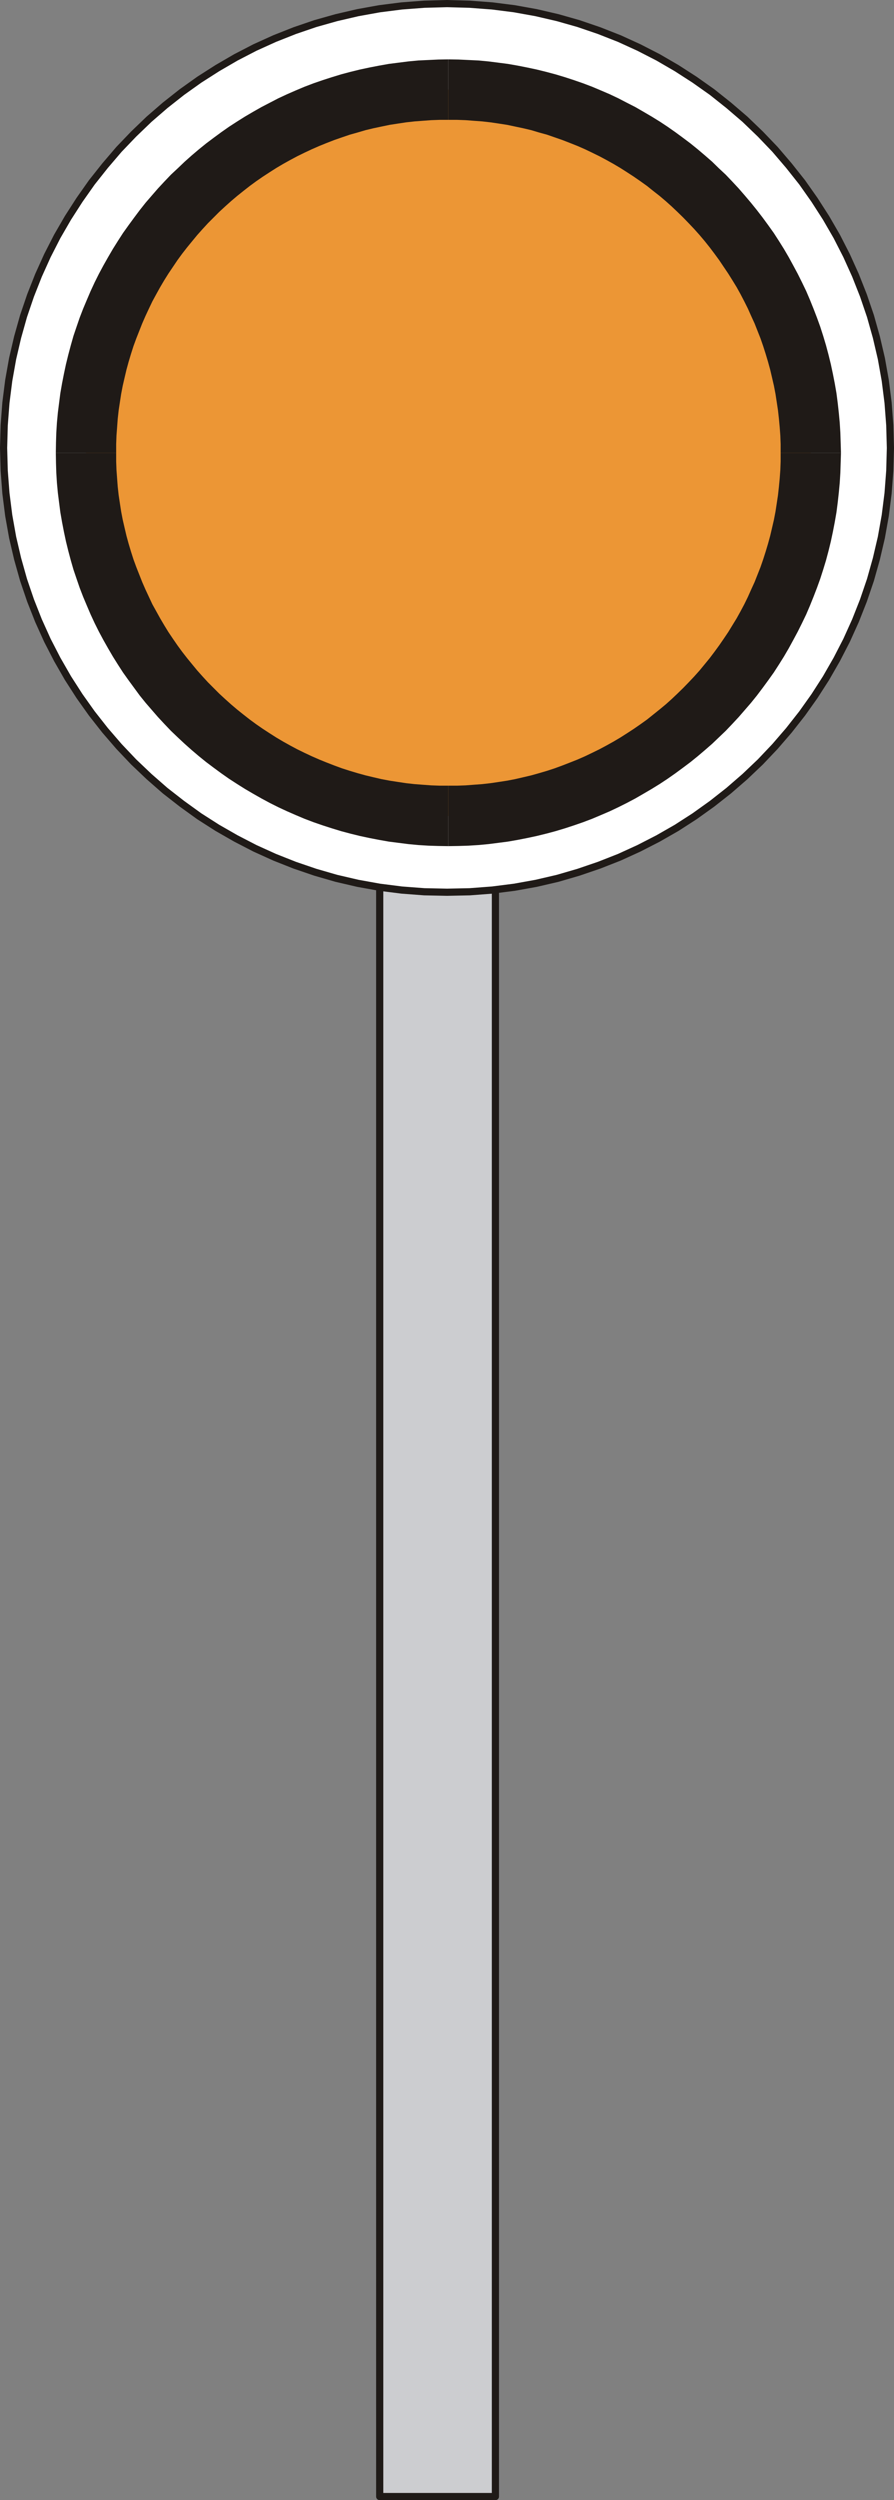 <?xml version="1.0" encoding="UTF-8" standalone="no"?>
<!DOCTYPE svg PUBLIC "-//W3C//DTD SVG 1.0//EN" "http://www.w3.org/TR/2001/REC-SVG-20010904/DTD/svg10.dtd">
<svg xmlns="http://www.w3.org/2000/svg" xmlns:xlink="http://www.w3.org/1999/xlink" fill-rule="evenodd" height="2.009in" preserveAspectRatio="none" stroke-linecap="round" viewBox="0 0 5733 16000" width="0.719in">
<rect x="0" y="0" width="5733" height="16000" fill="#808080" stroke="none"/>
<style type="text/css">
.brush0 { fill: rgb(255,255,255); }
.pen0 { stroke: rgb(0,0,0); stroke-width: 1; stroke-linejoin: round; }
.brush1 { fill: rgb(204,205,208); }
.pen1 { stroke: none; }
.brush2 { fill: none; }
.pen2 { stroke: rgb(31,26,23); stroke-width: 46; stroke-linejoin: round; }
.brush3 { fill: rgb(236,150,53); }
.brush4 { fill: rgb(31,26,23); }
</style>
<g>
<polygon class="pen1 brush1" points="2435,5470 3177,5470 3177,15977 2435,15977 2435,5470"/>
<polyline class="pen2" fill="none" points="2435,5470 3177,5470 3177,15977 2435,15977 2435,5470"/>
<polygon class="pen1 brush0" points="2867,23 3012,27 3157,38 3299,56 3438,81 3576,113 3710,151 3842,196 3972,247 4097,304 4220,367 4339,436 4454,510 4566,589 4673,674 4777,763 4876,858 4970,956 5059,1060 5144,1167 5223,1279 5297,1394 5366,1513 5429,1636 5486,1762 5537,1891 5582,2023 5620,2158 5652,2295 5677,2435 5695,2577 5706,2721 5710,2867 5706,3013 5695,3157 5677,3299 5652,3439 5620,3576 5582,3711 5537,3843 5486,3972 5429,4098 5366,4220 5297,4340 5223,4455 5144,4566 5059,4674 4970,4777 4876,4876 4777,4970 4673,5060 4566,5144 4454,5224 4339,5298 4220,5366 4097,5429 3972,5486 3842,5537 3710,5582 3576,5621 3438,5653 3299,5678 3157,5696 3012,5707 2867,5710 2721,5707 2576,5696 2434,5678 2295,5653 2157,5621 2022,5582 1890,5537 1761,5486 1635,5429 1513,5366 1394,5298 1278,5224 1167,5144 1059,5060 956,4970 857,4876 763,4777 674,4674 589,4566 510,4455 436,4340 367,4220 304,4098 247,3972 196,3843 151,3711 113,3576 81,3439 56,3299 38,3157 27,3013 23,2867 27,2721 38,2577 56,2435 81,2295 113,2158 151,2023 196,1891 247,1762 304,1636 367,1513 436,1394 510,1279 589,1167 674,1060 763,956 857,858 956,763 1059,674 1167,589 1278,510 1394,436 1513,367 1635,304 1761,247 1890,196 2022,151 2157,113 2295,81 2434,56 2576,38 2721,27 2867,23"/>
<polyline class="pen2" fill="none" points="2867,23 3012,27 3157,38 3299,56 3438,81 3576,113 3710,151 3842,196 3972,247 4097,304 4220,367 4339,436 4454,510 4566,589 4673,674 4777,763 4876,858 4970,956 5059,1060 5144,1167 5223,1279 5297,1394 5366,1513 5429,1636 5486,1762 5537,1891 5582,2023 5620,2158 5652,2295 5677,2435 5695,2577 5706,2721 5710,2867 5706,3013 5695,3157 5677,3299 5652,3439 5620,3576 5582,3711 5537,3843 5486,3972 5429,4098 5366,4220 5297,4340 5223,4455 5144,4566 5059,4674 4970,4777 4876,4876 4777,4970 4673,5060 4566,5144 4454,5224 4339,5298 4220,5366 4097,5429 3972,5486 3842,5537 3710,5582 3576,5621 3438,5653 3299,5678 3157,5696 3012,5707 2867,5710 2721,5707 2576,5696 2434,5678 2295,5653 2157,5621 2022,5582 1890,5537 1761,5486 1635,5429 1513,5366 1394,5298 1278,5224 1167,5144 1059,5060 956,4970 857,4876 763,4777 674,4674 589,4566 510,4455 436,4340 367,4220 304,4098 247,3972 196,3843 151,3711 113,3576 81,3439 56,3299 38,3157 27,3013 23,2867 27,2721 38,2577 56,2435 81,2295 113,2158 151,2023 196,1891 247,1762 304,1636 367,1513 436,1394 510,1279 589,1167 674,1060 763,956 857,858 956,763 1059,674 1167,589 1278,510 1394,436 1513,367 1635,304 1761,247 1890,196 2022,151 2157,113 2295,81 2434,56 2576,38 2721,27 2867,23"/>
<polygon class="pen1 brush3" points="2875,573 2995,576 3112,585 3228,600 3343,621 3455,647 3565,678 3673,715 3778,756 3881,803 3981,854 4079,911 4173,971 4264,1036 4352,1105 4437,1178 4517,1255 4594,1336 4667,1420 4737,1508 4801,1600 4862,1694 4918,1791 4970,1891 5016,1994 5058,2100 5095,2208 5126,2318 5152,2430 5172,2544 5187,2660 5196,2778 5199,2898 5196,3017 5187,3135 5172,3251 5152,3365 5126,3477 5095,3587 5058,3695 5016,3801 4970,3904 4918,4004 4862,4101 4801,4196 4737,4287 4667,4375 4594,4459 4517,4540 4437,4617 4352,4690 4264,4759 4173,4824 4079,4885 3981,4941 3881,4992 3778,5039 3673,5080 3565,5117 3455,5149 3343,5175 3228,5195 3112,5210 2995,5219 2875,5222 2756,5219 2638,5210 2522,5195 2408,5175 2296,5149 2185,5117 2077,5080 1972,5039 1869,4992 1769,4941 1672,4885 1577,4824 1486,4759 1398,4690 1314,4617 1233,4540 1156,4459 1083,4375 1014,4287 949,4196 888,4101 832,4004 781,3904 734,3801 692,3695 656,3587 624,3477 598,3365 578,3251 563,3135 554,3017 551,2898 554,2778 563,2660 578,2544 598,2430 624,2318 656,2208 692,2100 734,1994 781,1891 832,1791 888,1694 949,1600 1014,1508 1083,1420 1156,1336 1233,1255 1314,1178 1398,1105 1486,1036 1577,971 1672,911 1769,854 1869,803 1972,756 2077,715 2185,678 2296,647 2408,621 2522,600 2638,585 2756,576 2875,573"/>
<polygon class="pen1 brush4" fill-rule="nonzero" points="5393,2898 5393,2898 5391,2833 5389,2769 5385,2705 5379,2641 5372,2578 5364,2516 5353,2453 5341,2392 5328,2331 5313,2270 5297,2210 5279,2150 5260,2091 5239,2033 5217,1976 5194,1919 5170,1863 5143,1807 5116,1753 5087,1699 5058,1646 5027,1593 4995,1542 4962,1491 4927,1442 4891,1393 4854,1345 4816,1298 4777,1252 4737,1206 4696,1162 4654,1118 4610,1077 4567,1035 4521,995 4475,956 4428,918 4380,882 4331,846 4281,811 4231,778 4179,746 4126,715 4074,685 4019,657 3965,629 3910,603 3854,579 3797,555 3739,533 3681,513 3623,494 3563,476 3503,460 3442,445 3381,432 3320,420 3257,409 3195,401 3132,393 3068,387 3004,384 2940,381 2875,380 2875,767 2931,767 2986,769 3039,773 3093,777 3146,783 3200,791 3252,799 3304,810 3356,821 3407,833 3457,848 3508,862 3557,879 3606,896 3655,915 3703,934 3751,955 3797,977 3844,1000 3889,1024 3934,1049 3978,1075 4022,1103 4065,1131 4107,1160 4149,1190 4189,1222 4230,1254 4269,1287 4307,1321 4344,1356 4381,1392 4416,1428 4452,1466 4486,1504 4519,1543 4551,1583 4582,1624 4612,1665 4641,1708 4670,1751 4697,1794 4724,1838 4749,1883 4773,1929 4796,1975 4817,2022 4839,2070 4858,2118 4877,2166 4894,2215 4910,2265 4925,2315 4939,2366 4951,2417 4963,2469 4973,2521 4981,2573 4989,2626 4995,2680 5000,2734 5004,2787 5006,2842 5006,2898 5006,2898"/>
<polygon class="pen1 brush4" fill-rule="nonzero" points="2875,5415 2875,5415 2940,5414 3004,5412 3068,5408 3132,5402 3195,5394 3257,5386 3320,5375 3381,5363 3442,5350 3503,5335 3563,5319 3623,5301 3681,5282 3739,5262 3797,5240 3854,5216 3910,5192 3965,5166 4019,5139 4074,5110 4126,5080 4179,5049 4231,5017 4281,4984 4331,4949 4380,4913 4428,4877 4475,4839 4521,4800 4567,4760 4610,4719 4654,4677 4696,4633 4737,4589 4777,4543 4816,4498 4854,4451 4891,4402 4927,4353 4962,4304 4995,4253 5027,4202 5058,4149 5087,4096 5116,4042 5143,3988 5170,3932 5194,3876 5217,3819 5239,3762 5260,3704 5279,3645 5297,3586 5313,3526 5328,3465 5341,3404 5353,3342 5364,3279 5372,3217 5379,3154 5385,3090 5389,3026 5391,2962 5393,2898 5006,2898 5006,2953 5004,3008 5000,3062 4995,3115 4989,3169 4981,3222 4973,3274 4963,3326 4951,3378 4939,3429 4925,3480 4910,3530 4894,3580 4877,3629 4858,3677 4839,3725 4817,3773 4796,3820 4773,3867 4749,3912 4724,3957 4697,4001 4670,4045 4641,4088 4612,4130 4582,4171 4551,4212 4519,4251 4486,4291 4452,4329 4416,4367 4381,4403 4344,4439 4307,4474 4269,4508 4229,4541 4189,4573 4149,4605 4107,4635 4065,4664 4022,4692 3978,4720 3934,4746 3889,4771 3844,4795 3797,4818 3751,4840 3703,4861 3655,4880 3606,4899 3557,4917 3508,4933 3457,4948 3407,4962 3356,4974 3304,4986 3252,4996 3200,5004 3146,5012 3093,5018 3039,5022 2986,5026 2931,5028 2875,5028 2875,5028"/>
<polygon class="pen1 brush4" fill-rule="nonzero" points="358,2898 358,2898 359,2962 361,3026 365,3090 371,3154 379,3217 387,3279 398,3342 410,3404 423,3465 438,3526 454,3586 471,3645 491,3704 511,3762 533,3819 557,3876 581,3932 607,3988 634,4042 663,4096 693,4149 724,4202 756,4253 789,4304 824,4353 860,4402 896,4451 934,4498 973,4543 1013,4589 1054,4633 1096,4677 1140,4719 1184,4760 1229,4800 1275,4839 1322,4877 1370,4913 1419,4949 1469,4984 1520,5017 1571,5049 1624,5080 1677,5110 1731,5139 1785,5166 1841,5192 1896,5216 1953,5240 2011,5262 2069,5282 2128,5301 2187,5319 2247,5335 2308,5350 2369,5363 2431,5375 2493,5386 2556,5394 2619,5402 2682,5408 2747,5412 2811,5414 2875,5415 2875,5028 2820,5028 2765,5026 2711,5022 2658,5018 2604,5012 2551,5004 2499,4996 2446,4986 2394,4974 2344,4962 2293,4948 2243,4933 2193,4917 2144,4899 2095,4880 2048,4861 2000,4840 1953,4818 1906,4795 1861,4771 1816,4746 1772,4720 1728,4692 1685,4664 1643,4635 1602,4605 1561,4573 1521,4541 1482,4508 1444,4474 1406,4439 1370,4403 1334,4367 1299,4329 1265,4291 1232,4251 1200,4212 1168,4171 1138,4130 1109,4088 1080,4045 1053,4001 1027,3957 1002,3912 977,3867 955,3820 933,3773 912,3725 893,3677 874,3629 856,3580 840,3530 825,3480 811,3429 799,3378 787,3326 777,3274 769,3222 761,3169 755,3115 751,3062 747,3008 745,2953 745,2898 745,2898"/>
<polygon class="pen1 brush4" fill-rule="nonzero" points="2875,380 2875,380 2811,381 2747,384 2682,387 2619,393 2556,401 2493,409 2431,420 2369,432 2308,445 2247,460 2187,476 2128,494 2069,513 2011,533 1953,555 1896,579 1841,603 1785,629 1731,657 1677,685 1624,715 1571,746 1520,778 1469,811 1419,846 1370,882 1322,918 1275,956 1229,995 1184,1035 1140,1077 1096,1118 1054,1162 1013,1206 973,1252 934,1297 896,1345 860,1393 824,1442 789,1491 756,1542 724,1593 693,1646 663,1699 634,1753 607,1807 581,1863 557,1919 533,1976 511,2033 491,2091 471,2150 454,2210 438,2270 423,2331 410,2392 398,2453 387,2516 379,2578 371,2641 365,2705 361,2769 359,2833 358,2898 745,2898 745,2842 747,2787 751,2734 755,2680 761,2626 769,2573 777,2521 787,2469 799,2417 811,2366 825,2315 840,2265 856,2215 874,2166 893,2118 912,2070 933,2022 955,1975 977,1929 1002,1883 1027,1838 1053,1794 1080,1751 1109,1708 1138,1665 1168,1624 1200,1583 1232,1544 1265,1504 1299,1466 1334,1428 1370,1392 1406,1356 1444,1321 1482,1287 1521,1254 1561,1222 1602,1190 1643,1160 1685,1131 1728,1103 1772,1075 1816,1049 1861,1024 1906,1000 1953,977 2000,955 2048,934 2095,915 2144,896 2193,879 2243,862 2293,848 2344,833 2394,821 2446,810 2499,799 2551,791 2604,783 2658,777 2711,773 2765,769 2820,767 2875,767 2875,767"/>
</g>
</svg>
